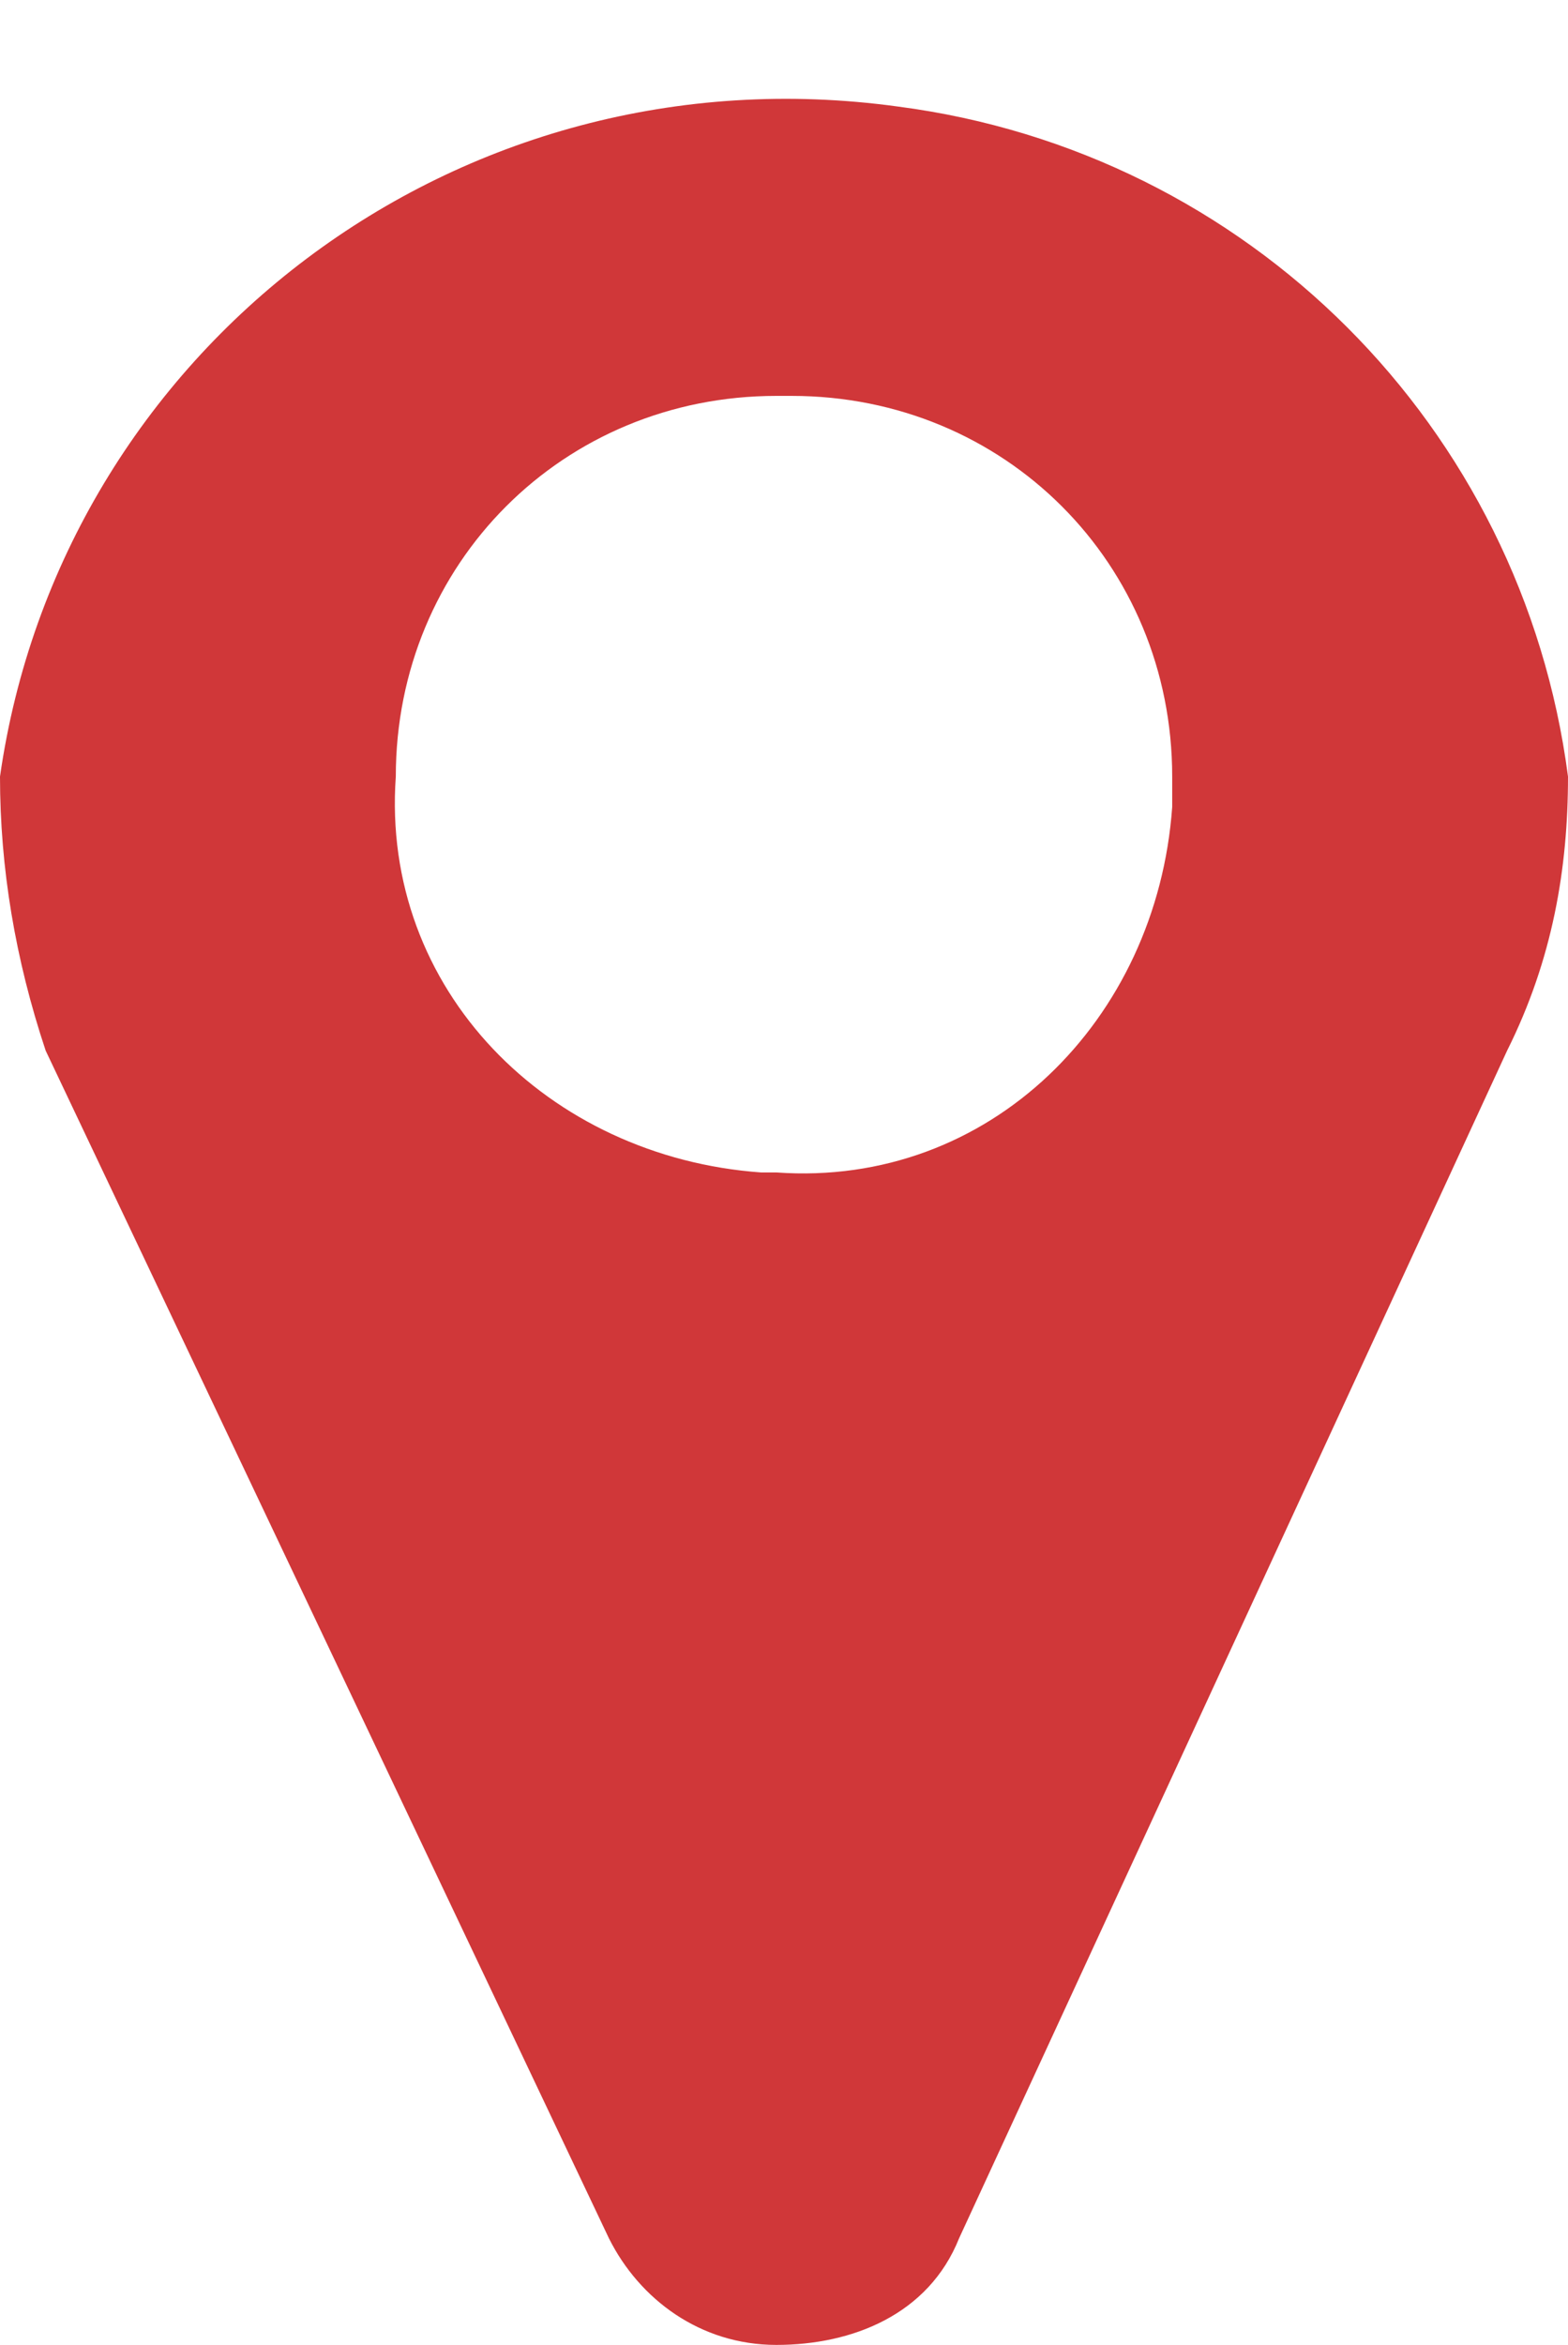 <?xml version="1.0" encoding="utf-8"?>
<!-- Generator: Adobe Illustrator 24.0.2, SVG Export Plug-In . SVG Version: 6.00 Build 0)  -->
<svg version="1.1" id="Layer_1" xmlns="http://www.w3.org/2000/svg" xmlns:xlink="http://www.w3.org/1999/xlink" x="0px" y="0px"
	 viewBox="0 0 10.3 15.4" style="enable-background:new 0 0 10.3 15.4;" xml:space="preserve">
<style type="text/css">
	.st0{fill:#D03739;}
</style>
<title>icn_pin_blue</title>
<path class="st0" d="M9.9,6.9l-3.6,7.8c-0.2,0.5-0.7,0.7-1.2,0.7c-0.5,0-0.9-0.3-1.1-0.7L0.3,6.9C0.1,6.3,0,5.7,0,5.1
	c0.4-2.8,3-4.8,5.9-4.4C8.2,1,10,2.8,10.3,5.1C10.3,5.7,10.2,6.3,9.9,6.9z M5.1,2.6c-1.4,0-2.5,1.1-2.5,2.5C2.5,6.5,3.6,7.6,5,7.7
	c0,0,0.1,0,0.1,0c1.4,0.1,2.5-1,2.6-2.4c0-0.1,0-0.1,0-0.2c0-1.4-1.1-2.5-2.5-2.5C5.2,2.6,5.1,2.6,5.1,2.6z"/>
</svg>
